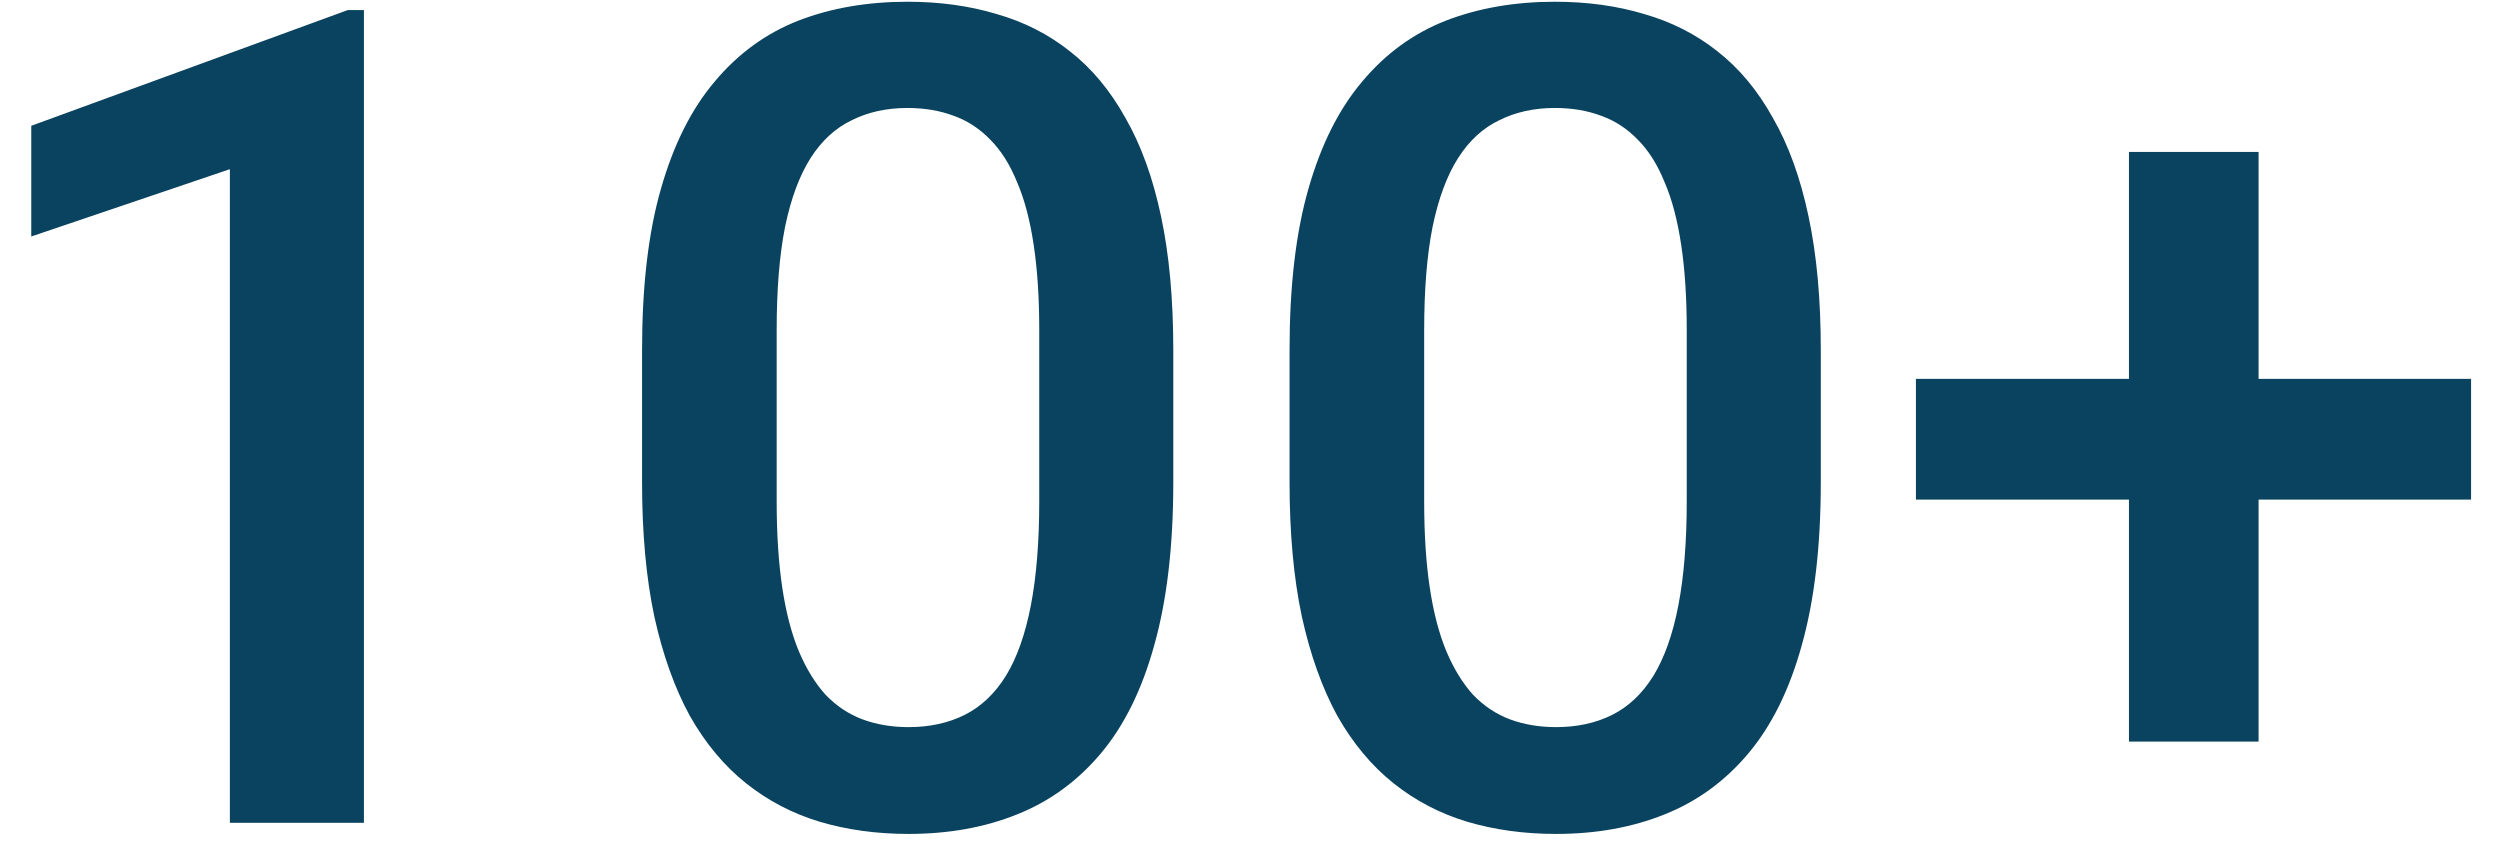 <?xml version="1.0" encoding="UTF-8"?> <svg xmlns="http://www.w3.org/2000/svg" width="79" height="27" viewBox="0 0 79 27" fill="none"><path d="M11.5 0.318V26H7.264V5.346L0.988 7.473V3.975L10.99 0.318H11.5ZM37.076 11.059V15.242C37.076 17.246 36.877 18.957 36.478 20.375C36.092 21.781 35.529 22.924 34.791 23.803C34.053 24.682 33.168 25.326 32.137 25.736C31.117 26.146 29.975 26.352 28.709 26.352C27.701 26.352 26.764 26.223 25.896 25.965C25.041 25.707 24.268 25.303 23.576 24.752C22.885 24.201 22.293 23.492 21.801 22.625C21.32 21.746 20.945 20.697 20.676 19.479C20.418 18.26 20.289 16.848 20.289 15.242V11.059C20.289 9.043 20.488 7.344 20.887 5.961C21.285 4.566 21.854 3.436 22.592 2.568C23.33 1.689 24.209 1.051 25.229 0.652C26.26 0.254 27.408 0.055 28.674 0.055C29.693 0.055 30.631 0.184 31.486 0.441C32.353 0.688 33.127 1.08 33.807 1.619C34.498 2.158 35.084 2.861 35.565 3.729C36.057 4.584 36.432 5.621 36.69 6.84C36.947 8.047 37.076 9.453 37.076 11.059ZM32.84 15.84V10.426C32.84 9.406 32.781 8.51 32.664 7.736C32.547 6.951 32.371 6.289 32.137 5.75C31.914 5.199 31.633 4.754 31.293 4.414C30.953 4.062 30.566 3.811 30.133 3.658C29.699 3.494 29.213 3.412 28.674 3.412C28.018 3.412 27.432 3.541 26.916 3.799C26.4 4.045 25.967 4.443 25.615 4.994C25.264 5.545 24.994 6.271 24.807 7.174C24.631 8.064 24.543 9.148 24.543 10.426V15.84C24.543 16.871 24.602 17.779 24.719 18.564C24.836 19.35 25.012 20.023 25.246 20.586C25.48 21.137 25.762 21.594 26.09 21.957C26.43 22.309 26.816 22.566 27.25 22.73C27.695 22.895 28.182 22.977 28.709 22.977C29.377 22.977 29.969 22.848 30.484 22.59C31 22.332 31.434 21.922 31.785 21.359C32.137 20.785 32.4 20.041 32.576 19.127C32.752 18.213 32.84 17.117 32.84 15.84ZM57.537 11.059V15.242C57.537 17.246 57.338 18.957 56.94 20.375C56.553 21.781 55.99 22.924 55.252 23.803C54.514 24.682 53.629 25.326 52.598 25.736C51.578 26.146 50.435 26.352 49.17 26.352C48.162 26.352 47.225 26.223 46.357 25.965C45.502 25.707 44.728 25.303 44.037 24.752C43.346 24.201 42.754 23.492 42.262 22.625C41.781 21.746 41.406 20.697 41.137 19.479C40.879 18.26 40.75 16.848 40.75 15.242V11.059C40.75 9.043 40.949 7.344 41.348 5.961C41.746 4.566 42.315 3.436 43.053 2.568C43.791 1.689 44.67 1.051 45.69 0.652C46.721 0.254 47.869 0.055 49.135 0.055C50.154 0.055 51.092 0.184 51.947 0.441C52.815 0.688 53.588 1.08 54.268 1.619C54.959 2.158 55.545 2.861 56.025 3.729C56.518 4.584 56.893 5.621 57.15 6.84C57.408 8.047 57.537 9.453 57.537 11.059ZM53.301 15.84V10.426C53.301 9.406 53.242 8.51 53.125 7.736C53.008 6.951 52.832 6.289 52.598 5.75C52.375 5.199 52.094 4.754 51.754 4.414C51.414 4.062 51.027 3.811 50.594 3.658C50.16 3.494 49.674 3.412 49.135 3.412C48.478 3.412 47.893 3.541 47.377 3.799C46.861 4.045 46.428 4.443 46.076 4.994C45.725 5.545 45.455 6.271 45.268 7.174C45.092 8.064 45.004 9.148 45.004 10.426V15.84C45.004 16.871 45.062 17.779 45.18 18.564C45.297 19.35 45.473 20.023 45.707 20.586C45.941 21.137 46.223 21.594 46.551 21.957C46.891 22.309 47.277 22.566 47.711 22.73C48.156 22.895 48.643 22.977 49.17 22.977C49.838 22.977 50.43 22.848 50.945 22.59C51.461 22.332 51.895 21.922 52.246 21.359C52.598 20.785 52.861 20.041 53.037 19.127C53.213 18.213 53.301 17.117 53.301 15.84ZM78.086 11.973V15.787H60.543V11.973H78.086ZM71.371 4.801V23.434H67.275V4.801H71.371Z" fill="#0A435F"></path></svg> 